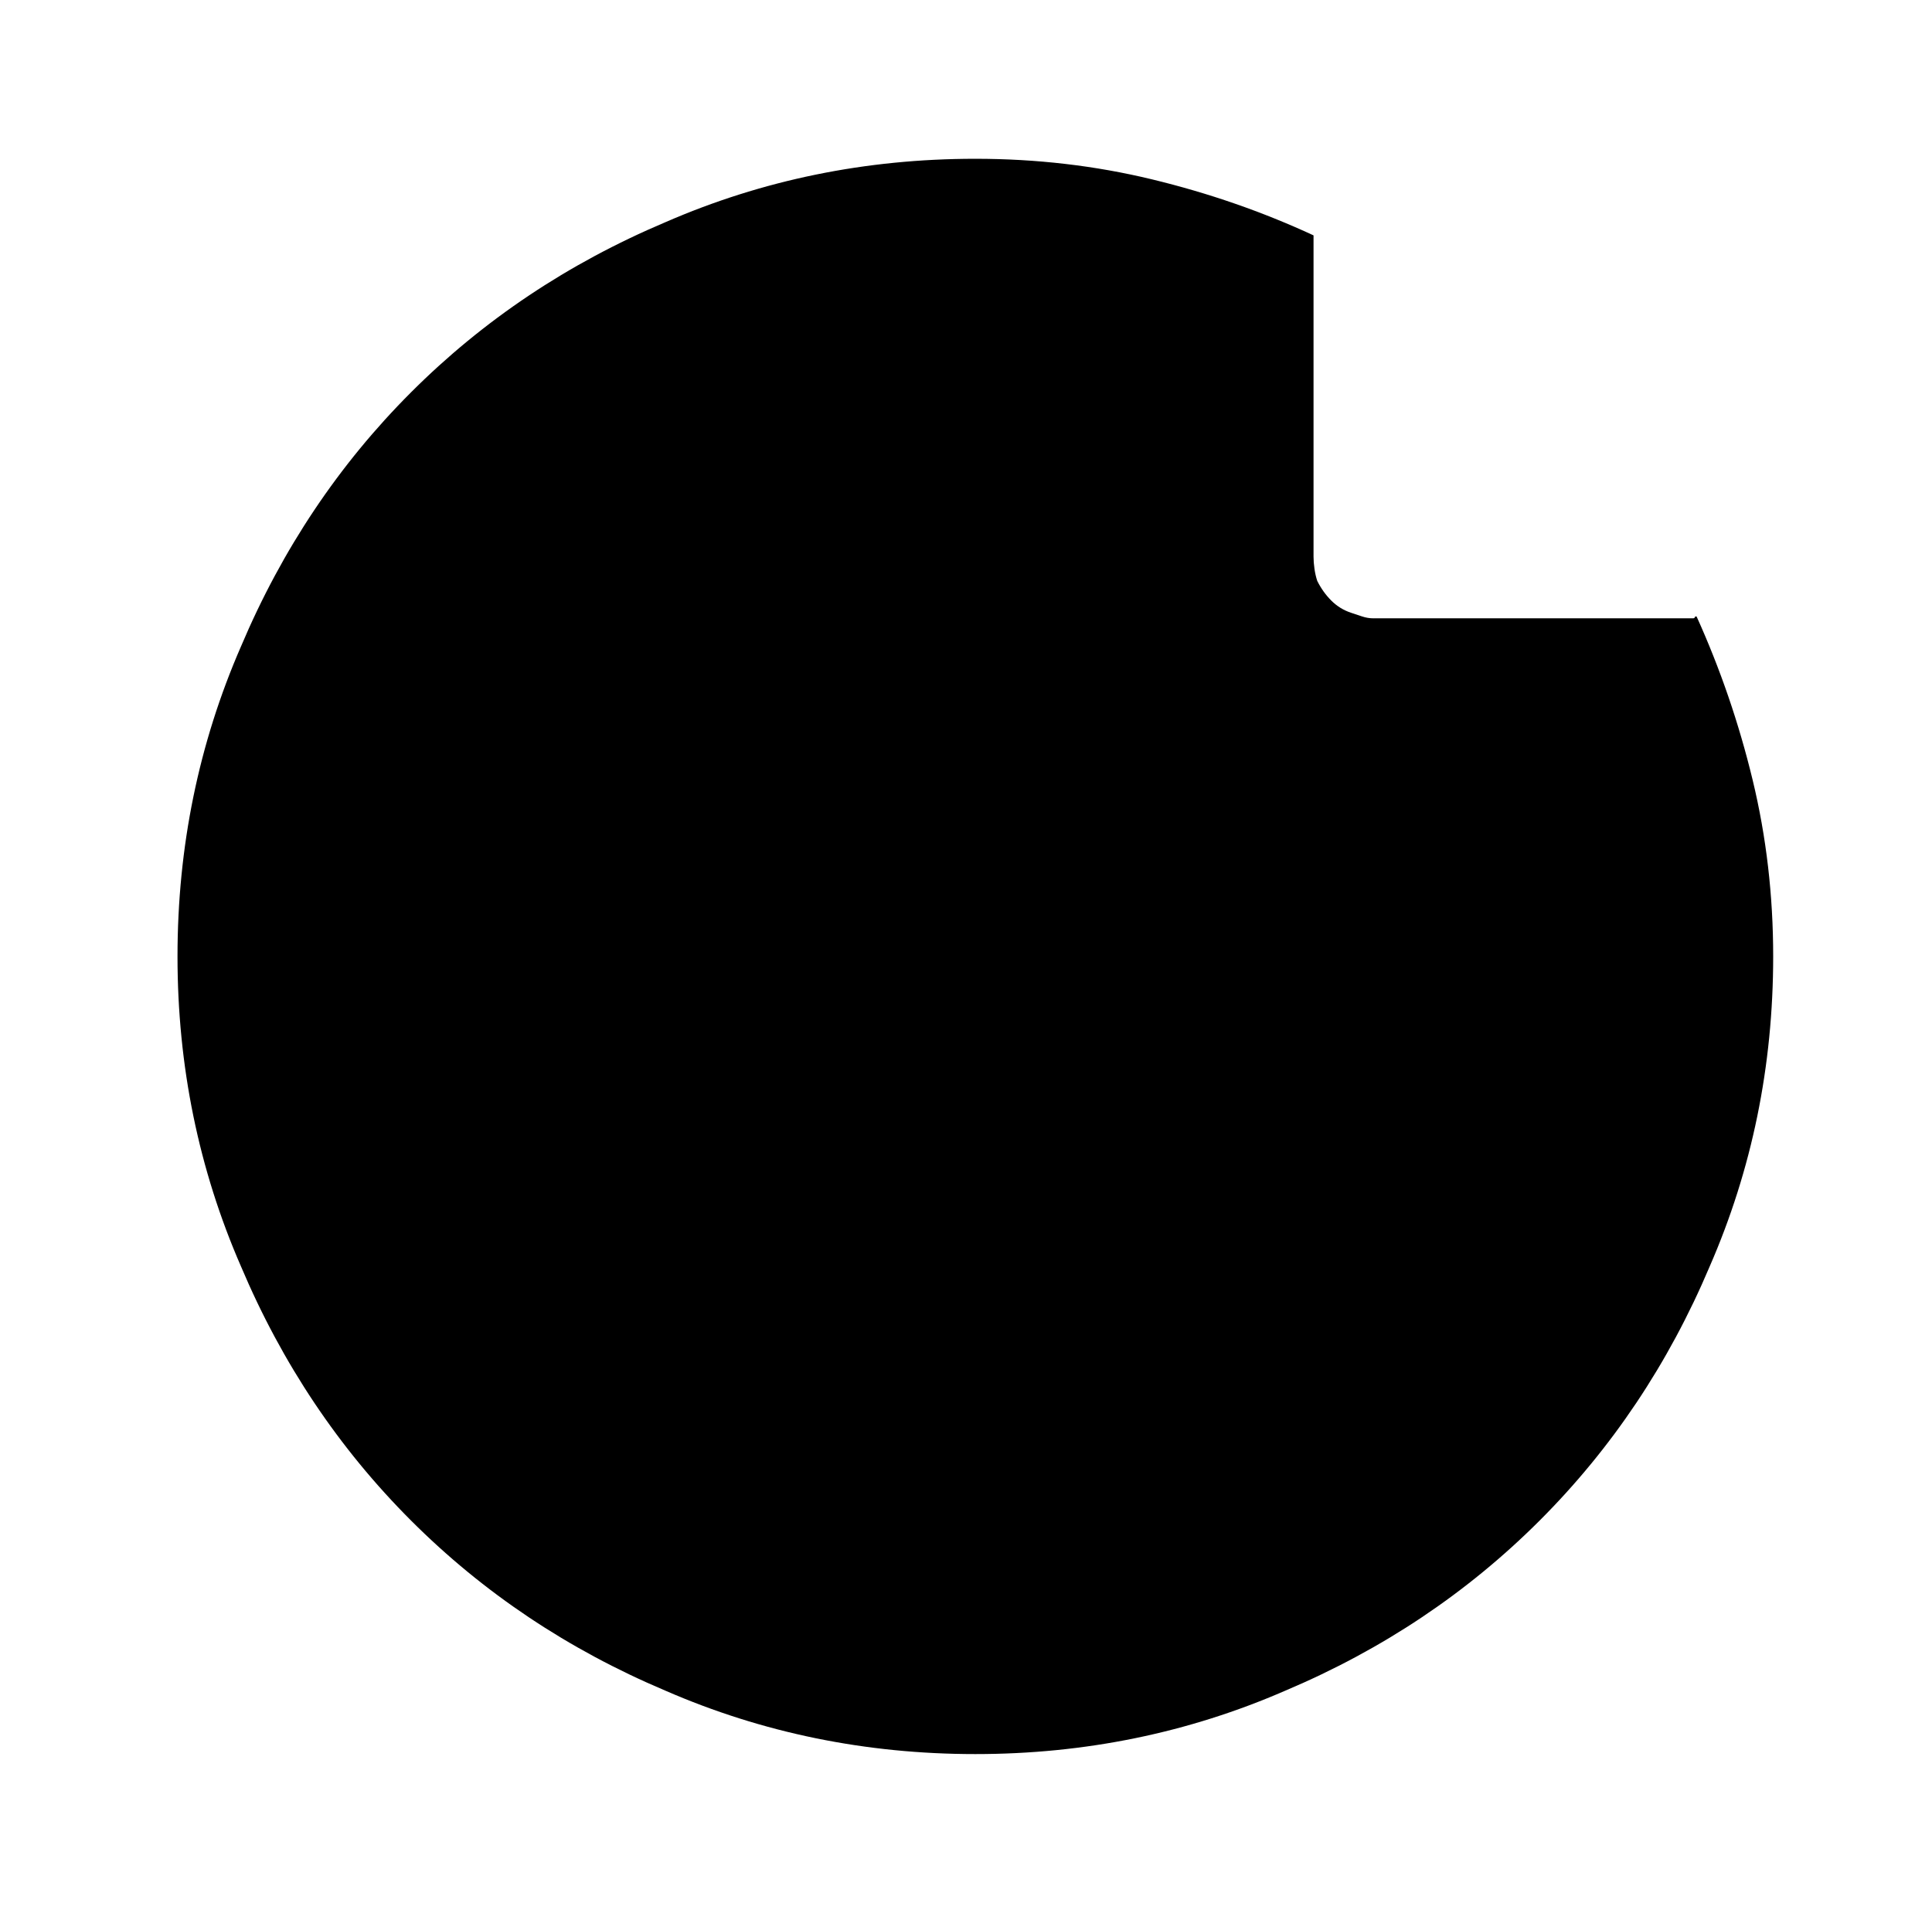 <?xml version="1.0" standalone="no"?>
<!DOCTYPE svg PUBLIC "-//W3C//DTD SVG 1.1//EN" "http://www.w3.org/Graphics/SVG/1.1/DTD/svg11.dtd" >
<svg xmlns="http://www.w3.org/2000/svg" xmlns:xlink="http://www.w3.org/1999/xlink" version="1.1" viewBox="-10 0 1034 1024">
   <path fill="currentColor"
d="M725 331q-3 0 -6 -1l-6 -2q-6 -2 -10.5 -6.5t-7.5 -10.5q-1 -3 -1.5 -6.5t-0.5 -6.5v-170v-1v-1q-41 -19 -86.5 -30t-94.5 -11q-88 0 -166 34q-78 33 -136 91t-91 136q-34 78 -34 166t34 166q33 78 91 136t136 91q78 34 166 34t166 -34q78 -33 136 -91t91 -136
q34 -78 34 -166q0 -49 -11 -94.5t-30 -87.5q-1 0 -1 0.5t-1 0.5h-171v0z" />
</svg>

